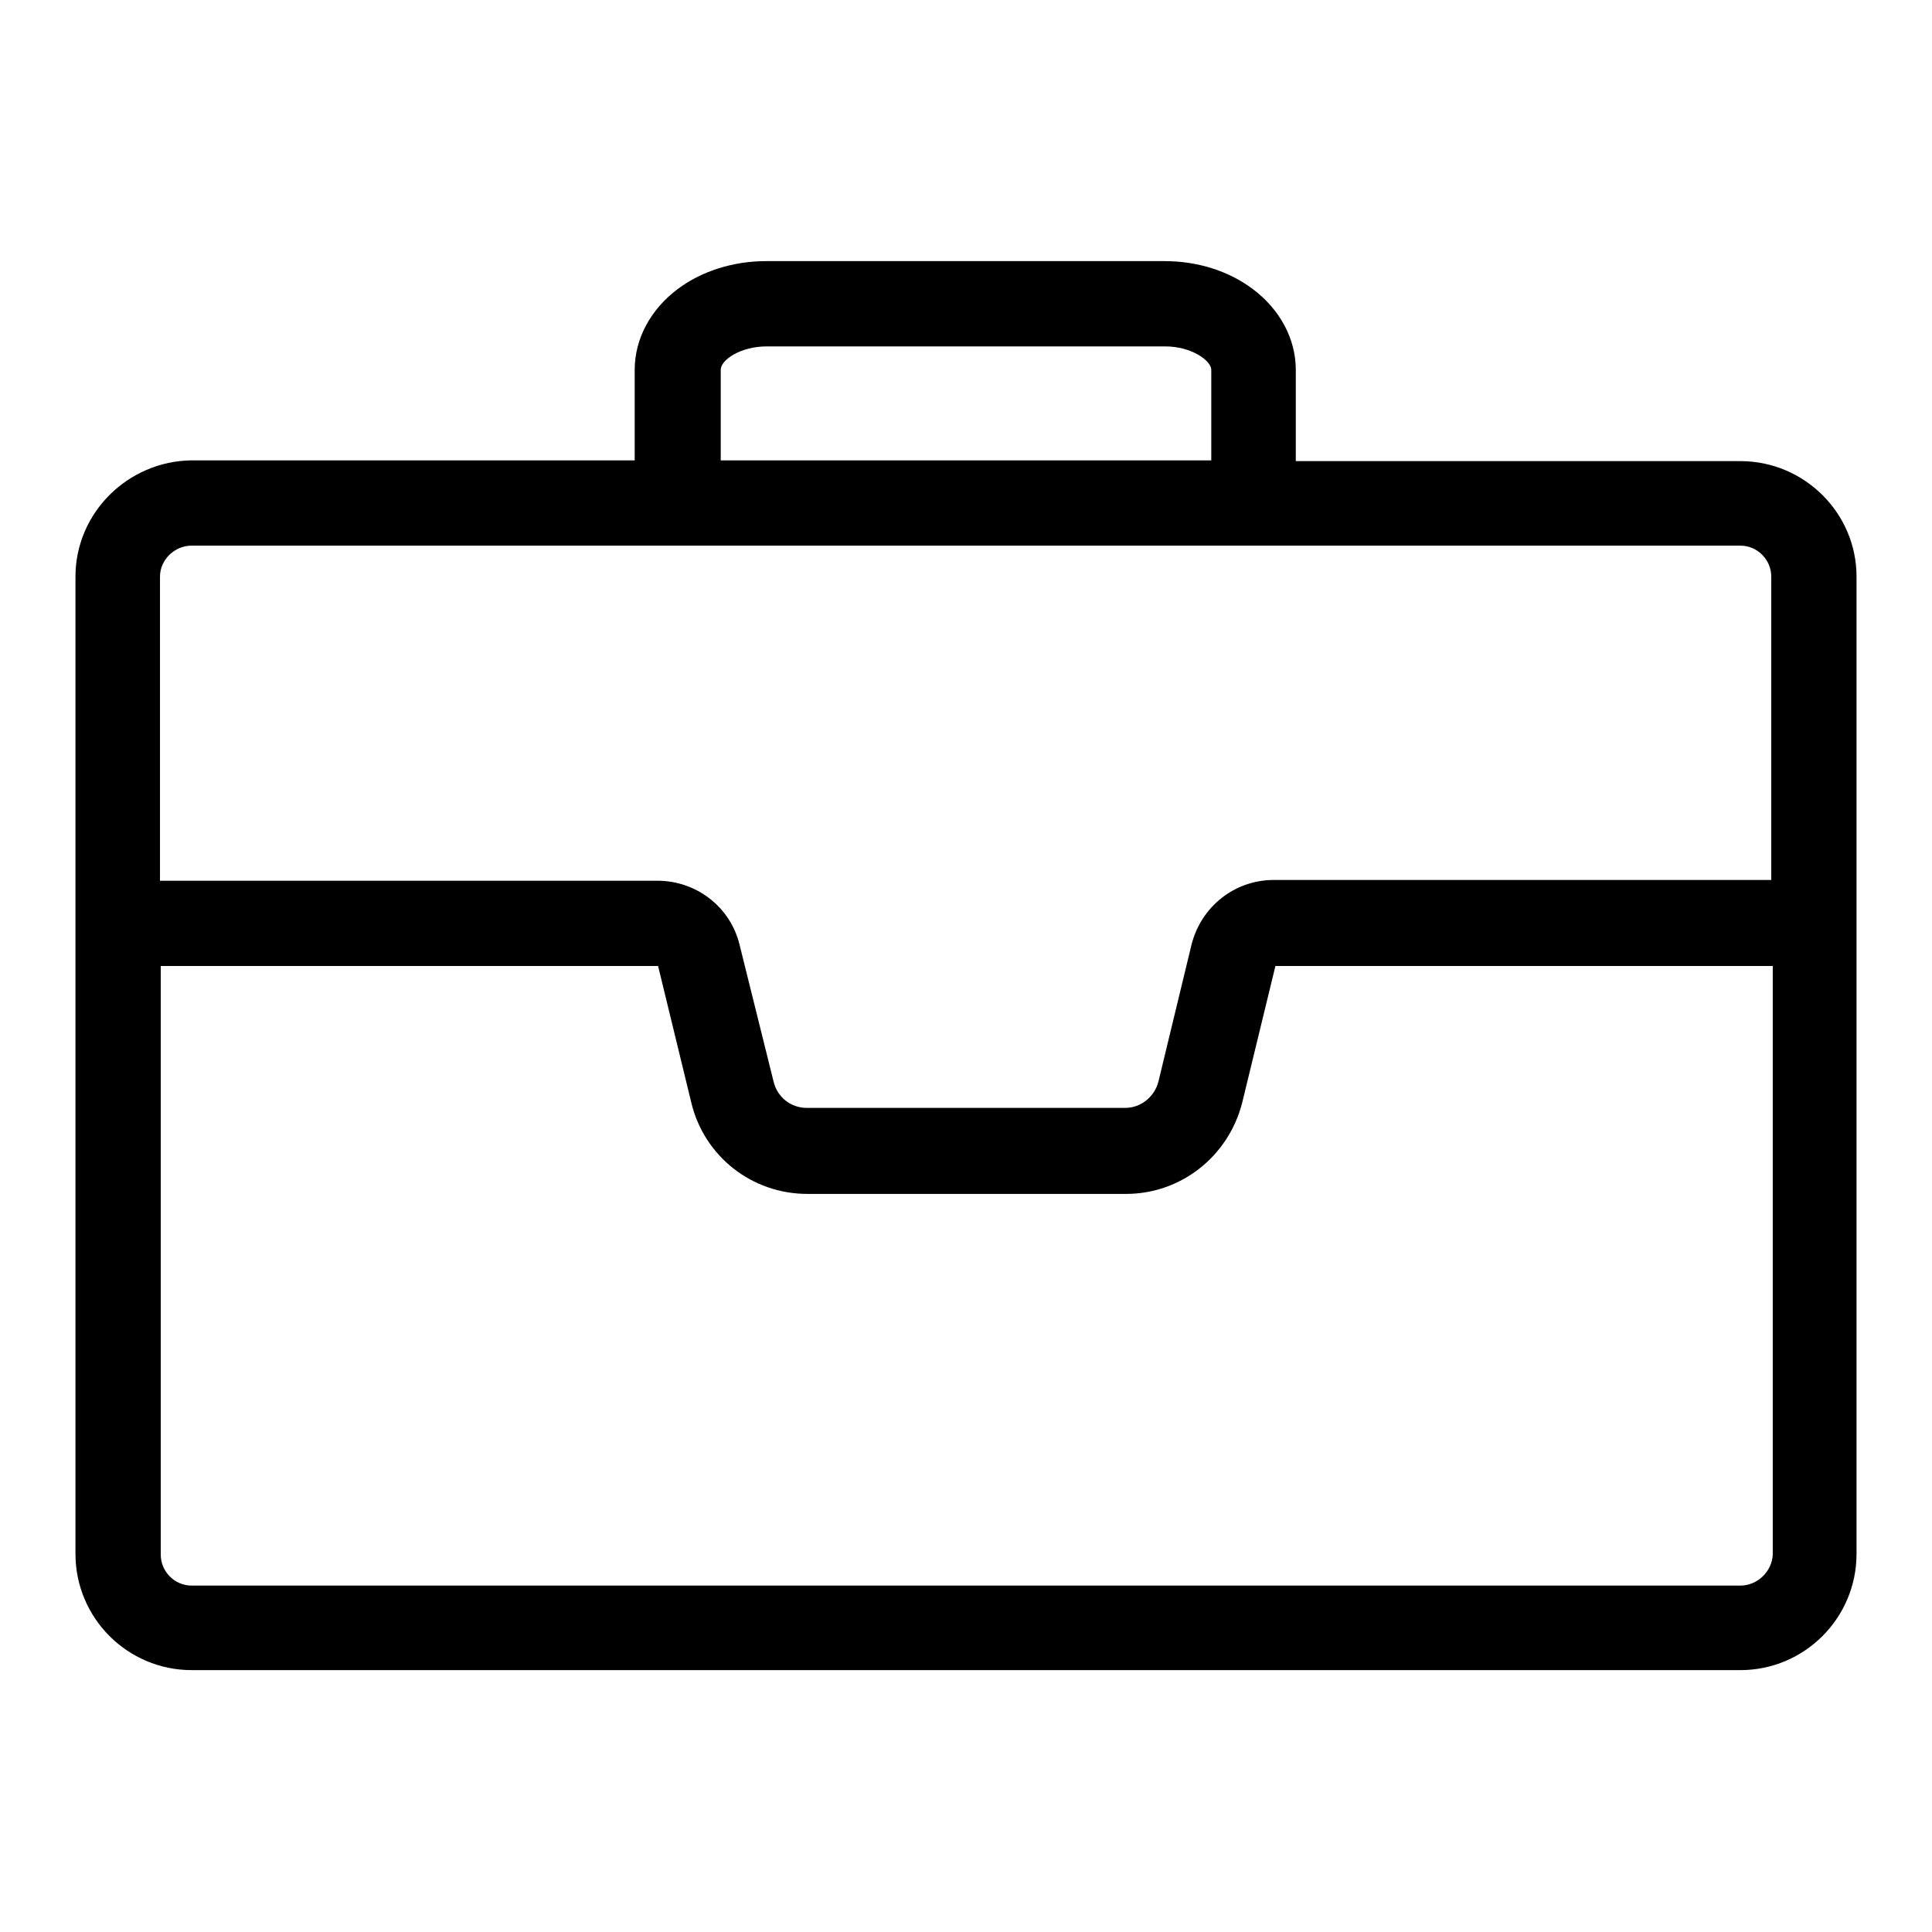 <?xml version="1.0" encoding="utf-8"?>
<!-- Svg Vector Icons : http://www.onlinewebfonts.com/icon -->
<!DOCTYPE svg PUBLIC "-//W3C//DTD SVG 1.1//EN" "http://www.w3.org/Graphics/SVG/1.1/DTD/svg11.dtd">
<svg version="1.1" xmlns="http://www.w3.org/2000/svg" xmlns:xlink="http://www.w3.org/1999/xlink" x="0px" y="0px" viewBox="0 0 256 256" enable-background="new 0 0 256 256" xml:space="preserve">
<g><g><path fill="#000000" d="M230.6,61.1h-58.9V49c0-4.1-2.1-8-5.7-10.7c-3.2-2.4-7.3-3.7-11.7-3.7h-52.8c-4.3,0-8.5,1.3-11.7,3.7c-3.6,2.7-5.7,6.6-5.7,10.7v12H25.4C16.9,61.1,10,68,10,76.4v129.5c0,8.5,6.9,15.4,15.4,15.4h205.2c8.5,0,15.4-6.9,15.4-15.4V76.4C246,68,239.1,61.1,230.6,61.1z M95.5,49c0-1.3,2.6-3.1,6.1-3.1h52.8c3.5,0,6.1,1.9,6.1,3.1v12h-65V49L95.5,49z M25.4,72.3h205.2c2.3,0,4.1,1.9,4.1,4.1v40.2h-65.9c-5.2,0-9.6,3.5-10.9,8.5l-4.4,18.2c-0.5,2-2.3,3.5-4.4,3.5h-42.2c-2.1,0-3.9-1.4-4.4-3.5L98,125.2c-1.2-5-5.7-8.5-10.9-8.5H21.2V76.4C21.2,74.2,23.1,72.3,25.4,72.3z M230.6,210.1H25.4c-2.3,0-4.1-1.9-4.1-4.1v-78h65.9l4.4,18.1c1.7,7.1,8,12.1,15.4,12.1h42.2c7.3,0,13.6-5,15.4-12.1l4.4-18.1h65.9v78C234.8,208.2,232.9,210.1,230.6,210.1z"/></g></g>
</svg>